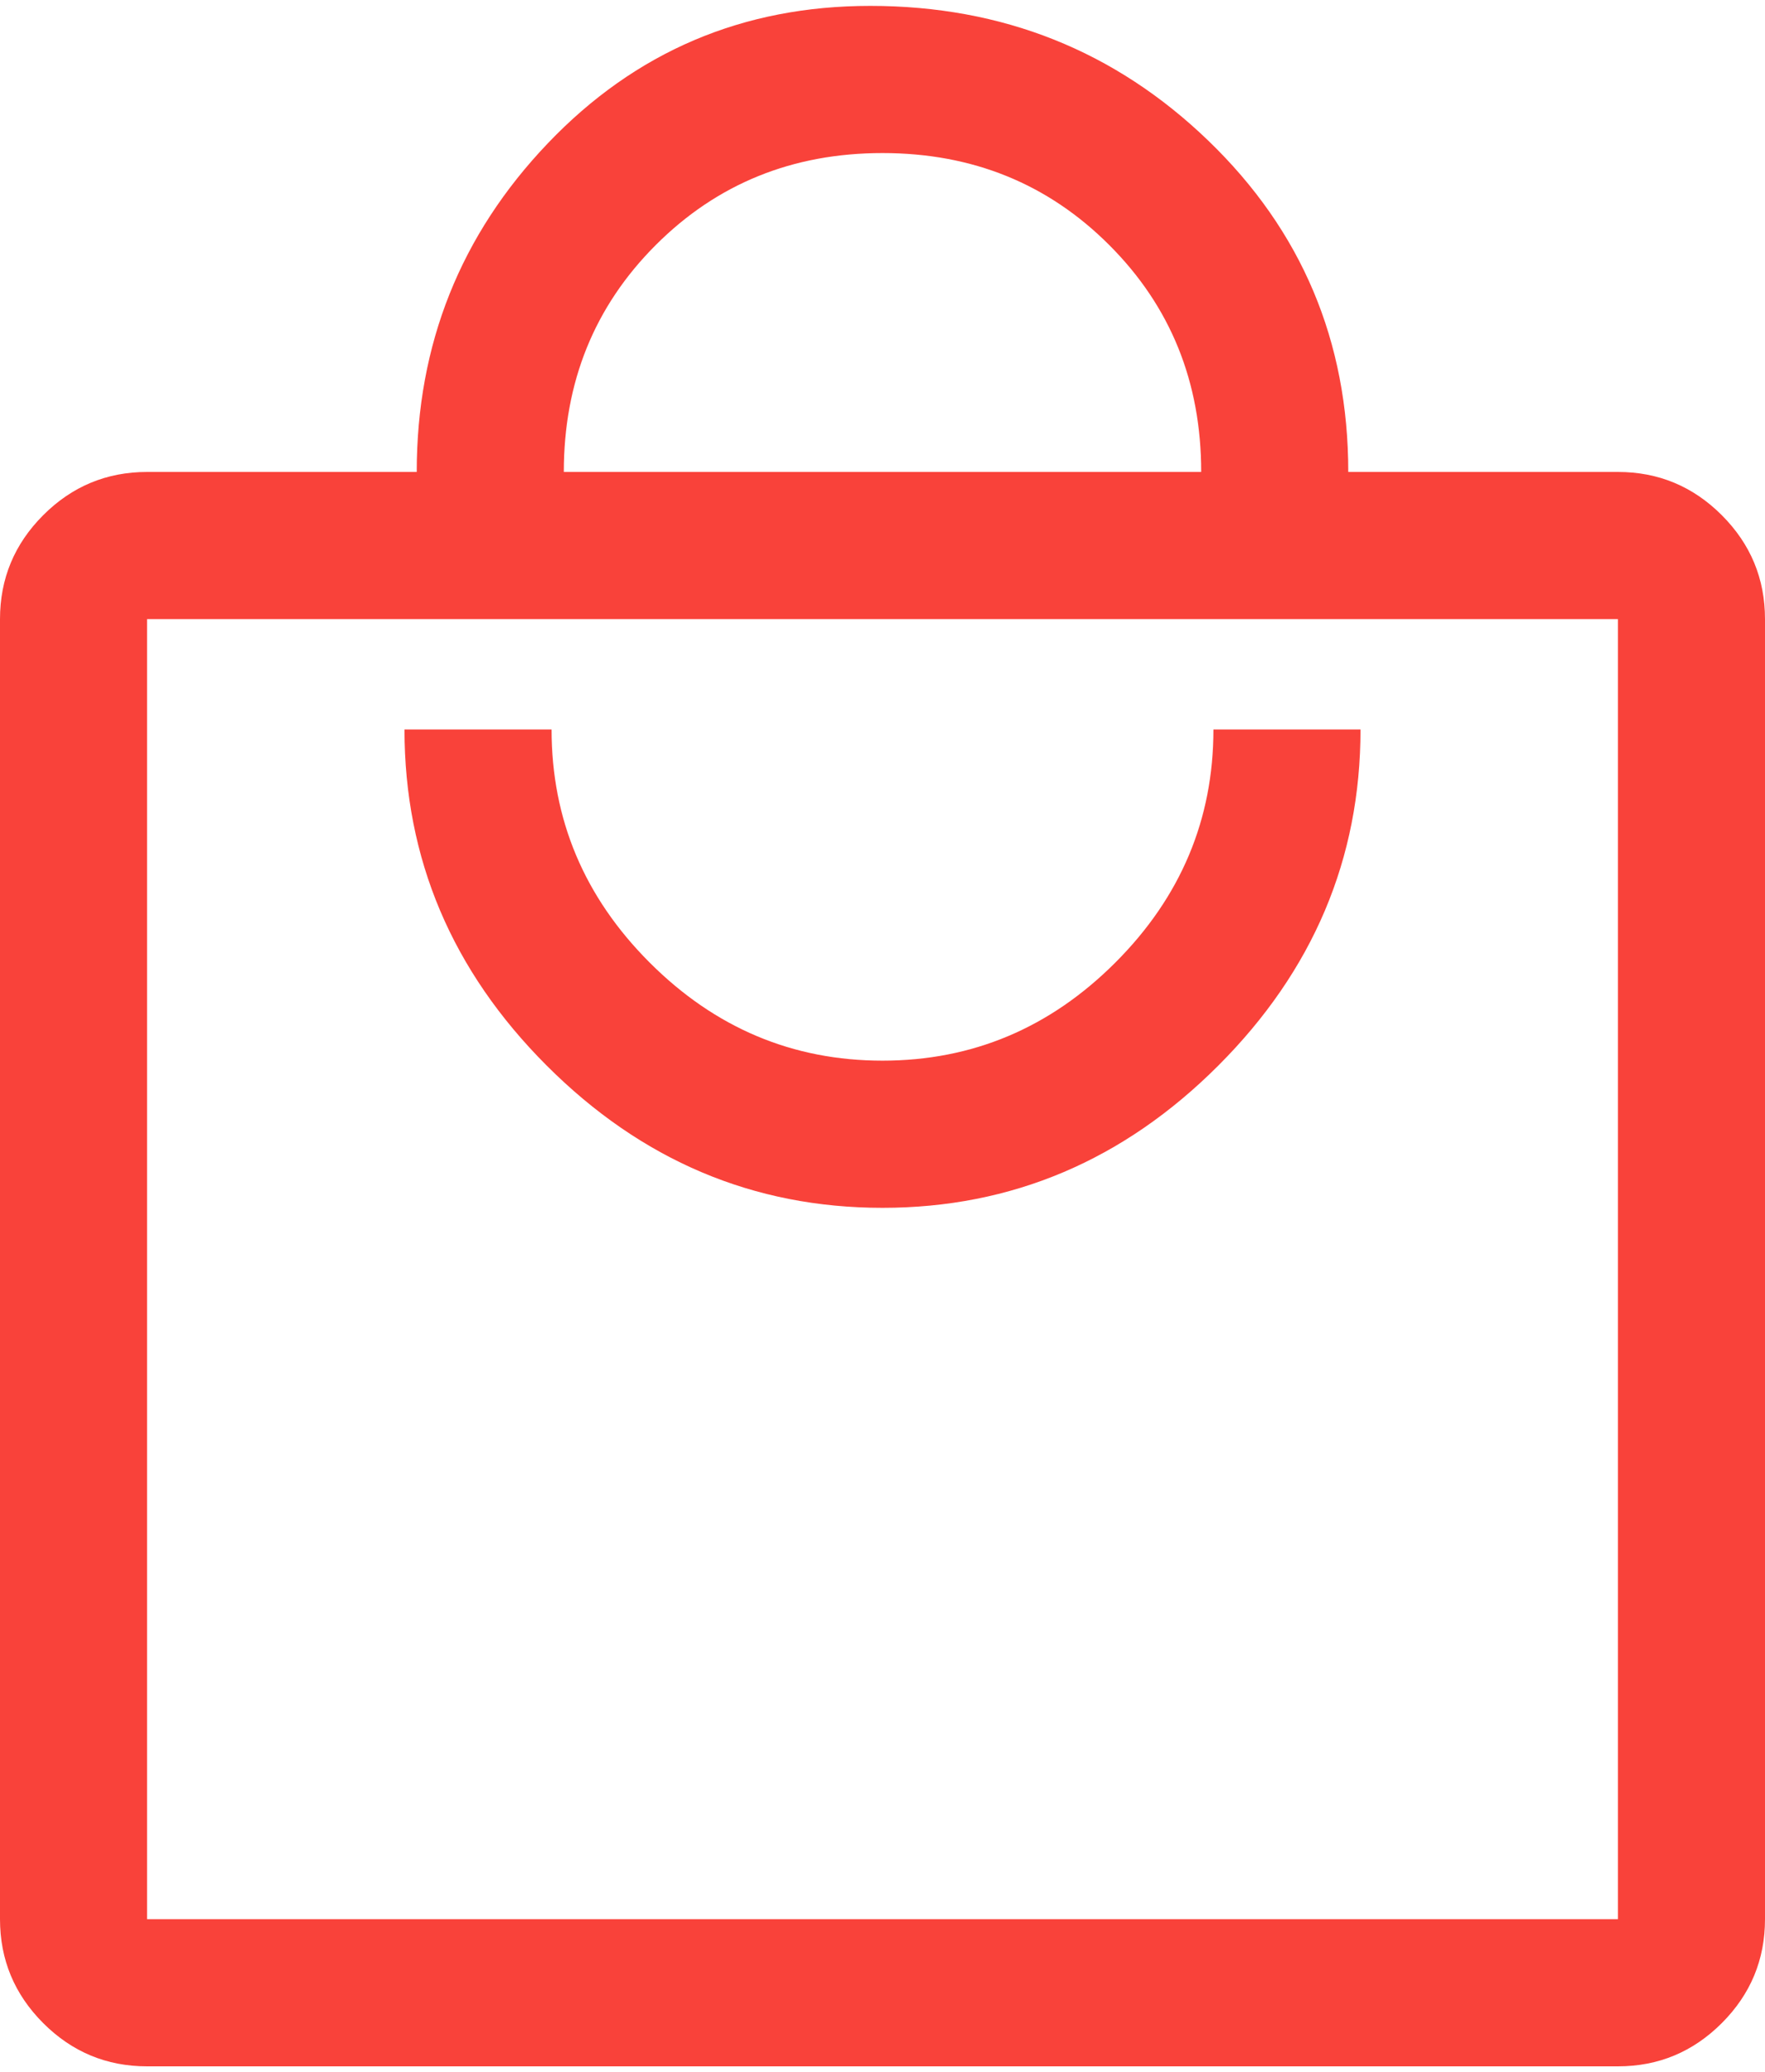 <?xml version="1.0" encoding="utf-8"?>
<svg viewBox="0 0 75 88" fill="none" xmlns="http://www.w3.org/2000/svg"><path d="M6.25 87.75C4.531 87.75 3.06 87.138 1.836 85.914C0.612 84.69 0 83.219 0 81.5V26.292C0 24.573 0.612 23.102 1.836 21.878C3.06 20.654 4.531 20.042 6.25 20.042H17.708C17.708 14.625 19.566 9.972 23.281 6.083C26.997 2.194 31.562 0.25 36.979 0.25C42.599 0.25 47.389 2.16 51.35 5.979C55.311 9.799 57.292 14.486 57.292 20.042H68.75C70.469 20.042 71.94 20.654 73.164 21.878C74.388 23.102 75 24.573 75 26.292V81.5C75 83.219 74.388 84.69 73.164 85.914C71.94 87.138 70.469 87.75 68.75 87.75H6.25ZM6.25 81.5H68.75V26.292H6.25V81.5ZM37.5 51.292C42.986 51.292 47.743 49.278 51.771 45.25C55.799 41.222 57.812 36.465 57.812 30.979H51.562C51.562 34.799 50.174 38.097 47.396 40.875C44.618 43.653 41.319 45.042 37.5 45.042C33.681 45.042 30.382 43.653 27.604 40.875C24.826 38.097 23.438 34.799 23.438 30.979H17.188C17.188 36.465 19.201 41.222 23.229 45.25C27.257 49.278 32.014 51.292 37.5 51.292ZM23.958 20.042H51.042C51.042 16.222 49.74 13.01 47.135 10.406C44.531 7.802 41.319 6.5 37.5 6.5C33.681 6.5 30.469 7.802 27.865 10.406C25.26 13.01 23.958 16.222 23.958 20.042Z" fill="#F9423A"/></svg>